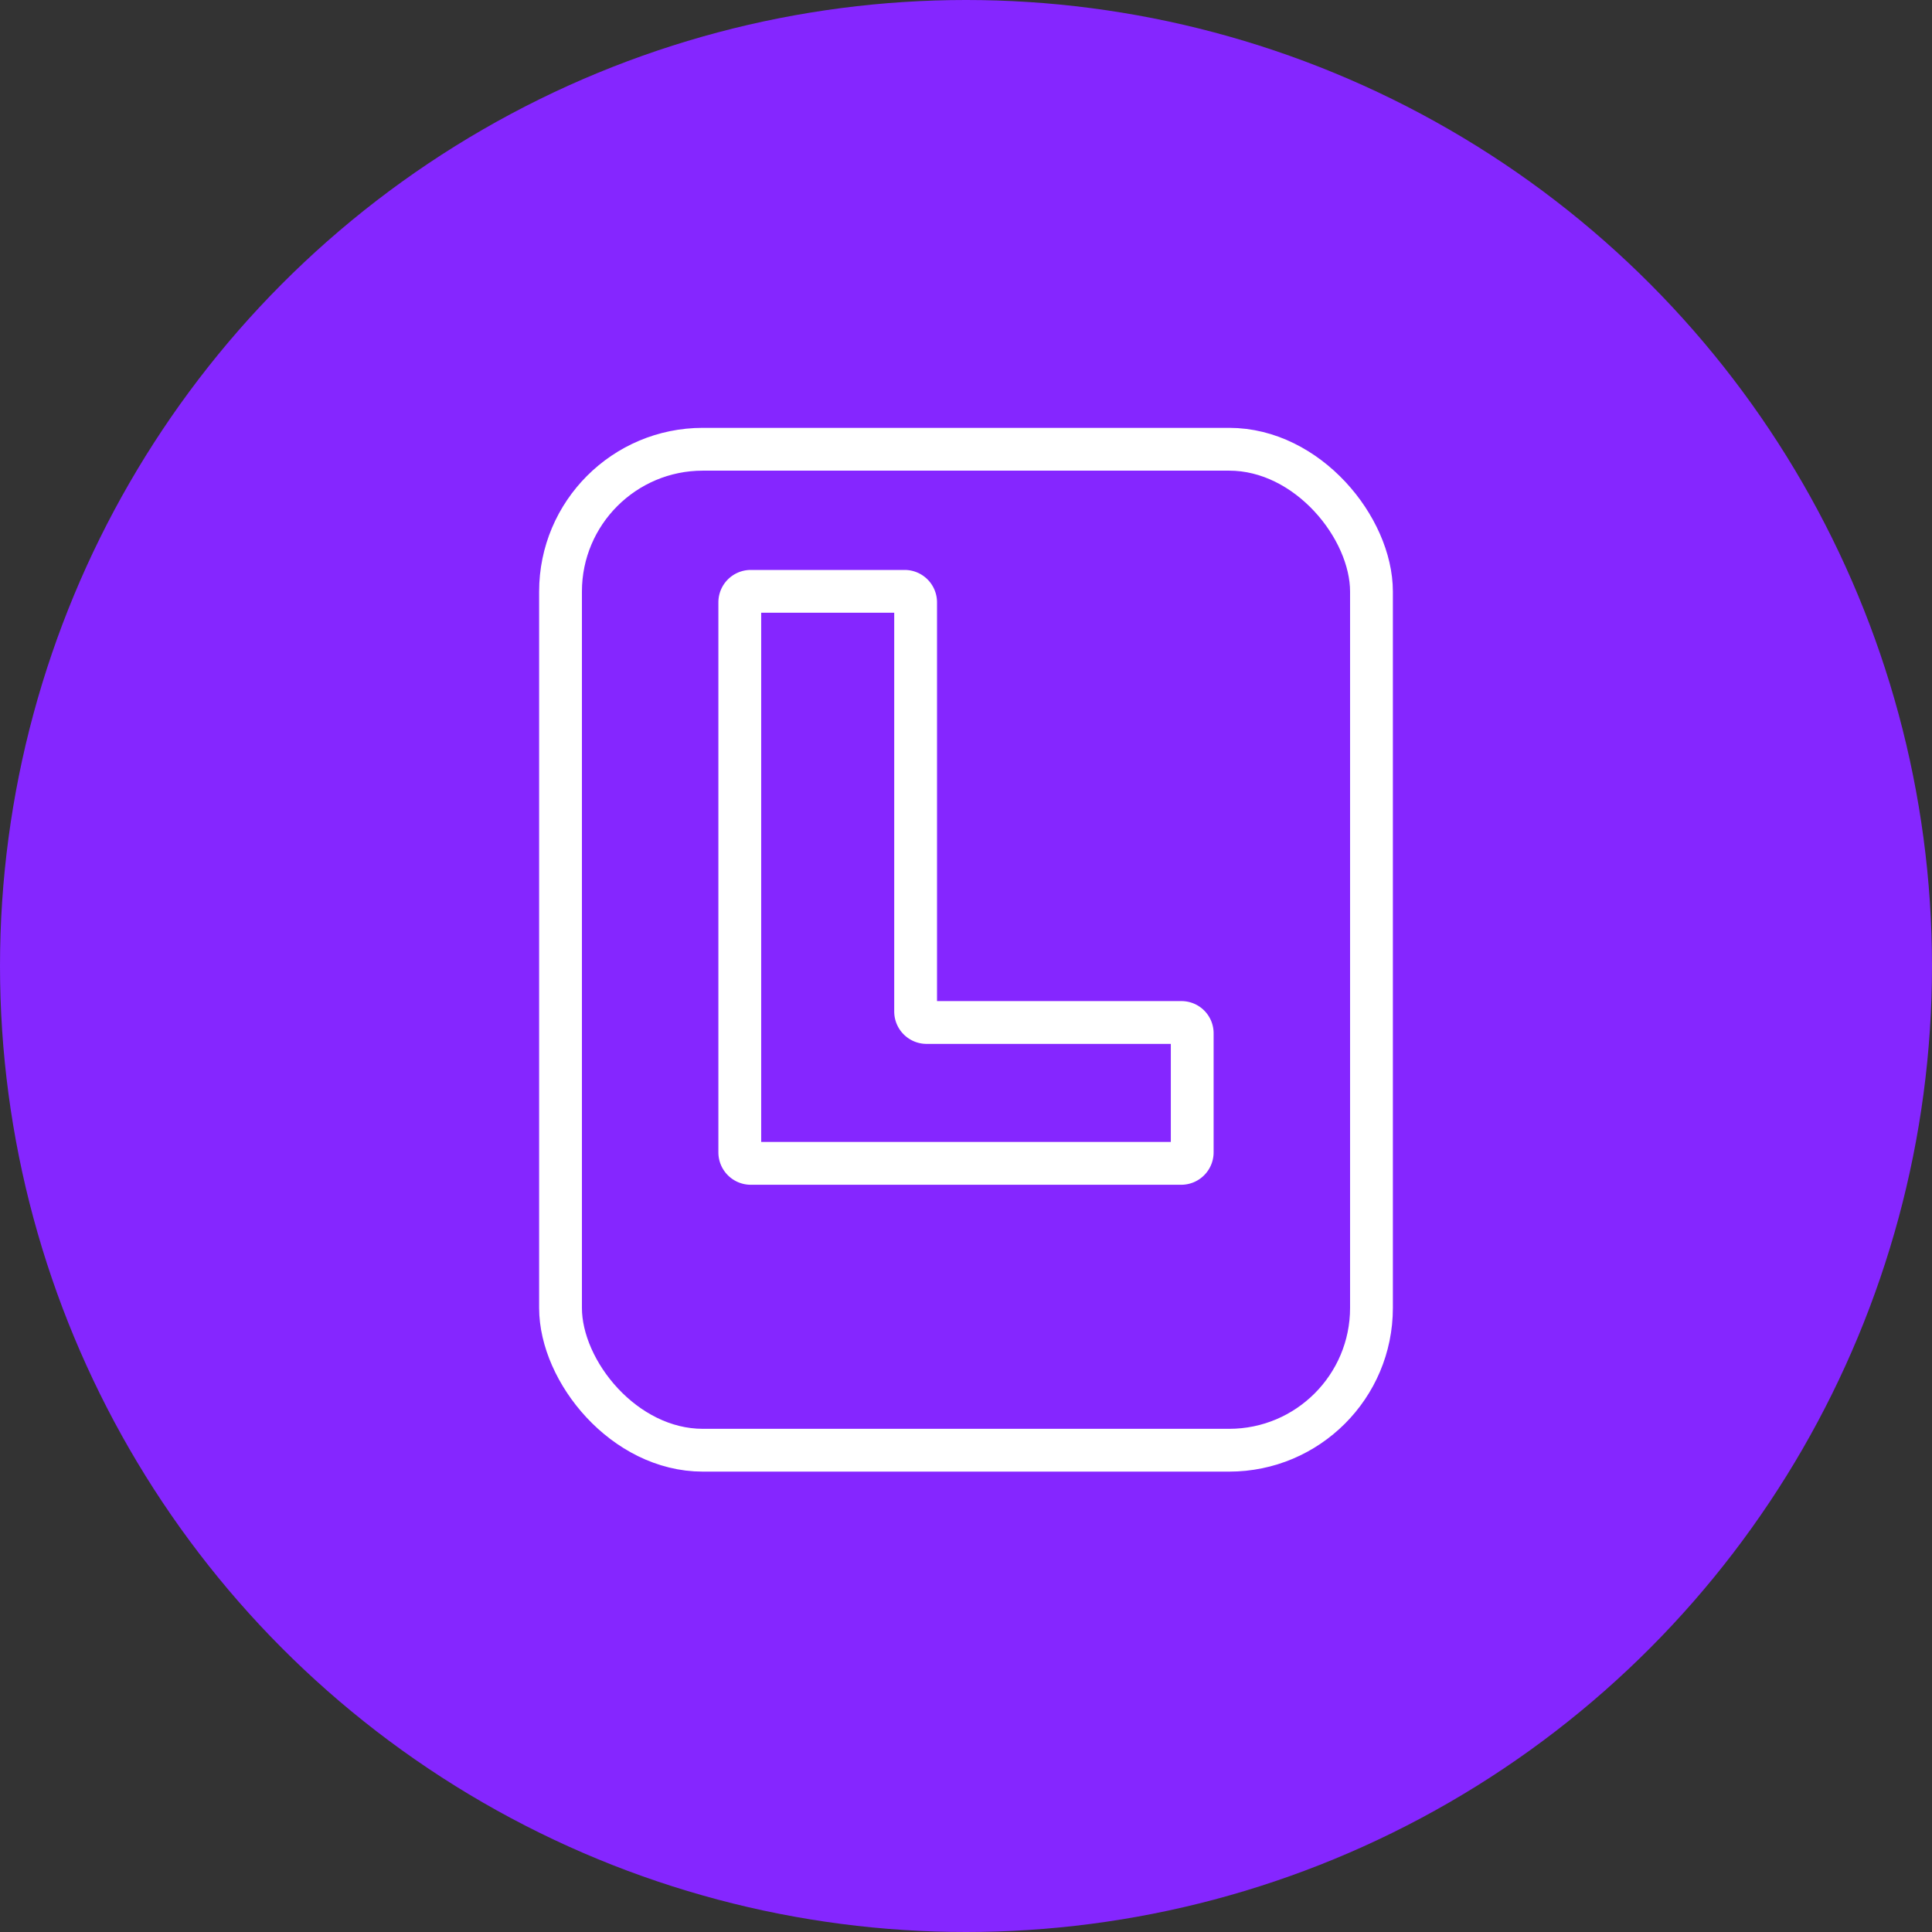 <svg xmlns="http://www.w3.org/2000/svg" viewBox="0 0 79 79"><rect x="0" y="0" width="79" height="79" fill="#333333" stroke="none"/><defs><style>.cls-1{fill:#8526ff;}.cls-2{fill:none;stroke:#fff;stroke-linecap:round;stroke-linejoin:round;stroke-width:1.75px;}</style></defs><g id="Get_your_L" data-name="Get your L"><circle class="cls-1" cx="39.5" cy="39.5" r="39.5"/><rect class="cls-2" x="22.92" y="18.37" width="33.16" height="40.93" rx="5.82"/><path class="cls-2" d="M30.69,24.18H37a.45.45,0,0,1,.44.45V41.36a.45.45,0,0,0,.45.45H48.31a.44.44,0,0,1,.44.44v4.87a.45.45,0,0,1-.44.45H30.69a.45.45,0,0,1-.44-.45V24.63A.45.45,0,0,1,30.69,24.18Z"/></g></svg>